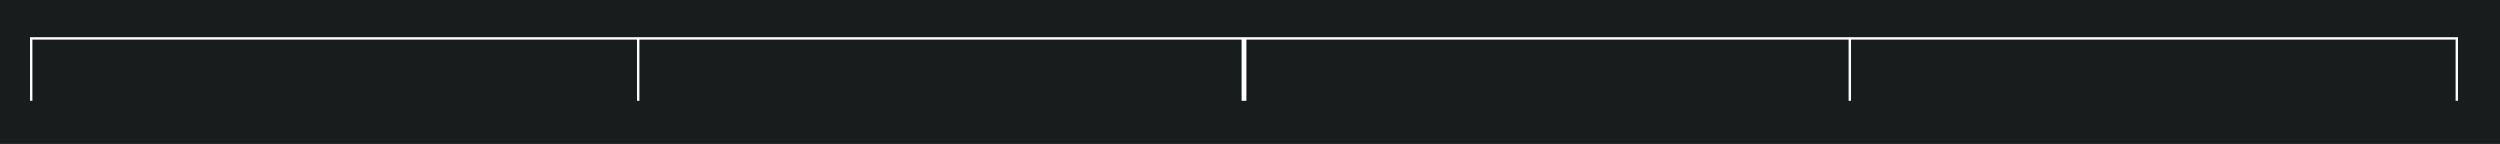 <?xml version="1.0" encoding="UTF-8"?> <svg xmlns="http://www.w3.org/2000/svg" width="1042" height="60" viewBox="0 0 1042 60" fill="none"><path d="M1042 60H0V0H1042V60ZM12.5 15.5V42H13.5V16.5H265.5V42H266.5V16.5H517.5V42H519.5V16.5H770.5V42H771.5V16.5H1023.5V42H1024.5V15.5H12.5Z" fill="#191C1D"></path></svg> 